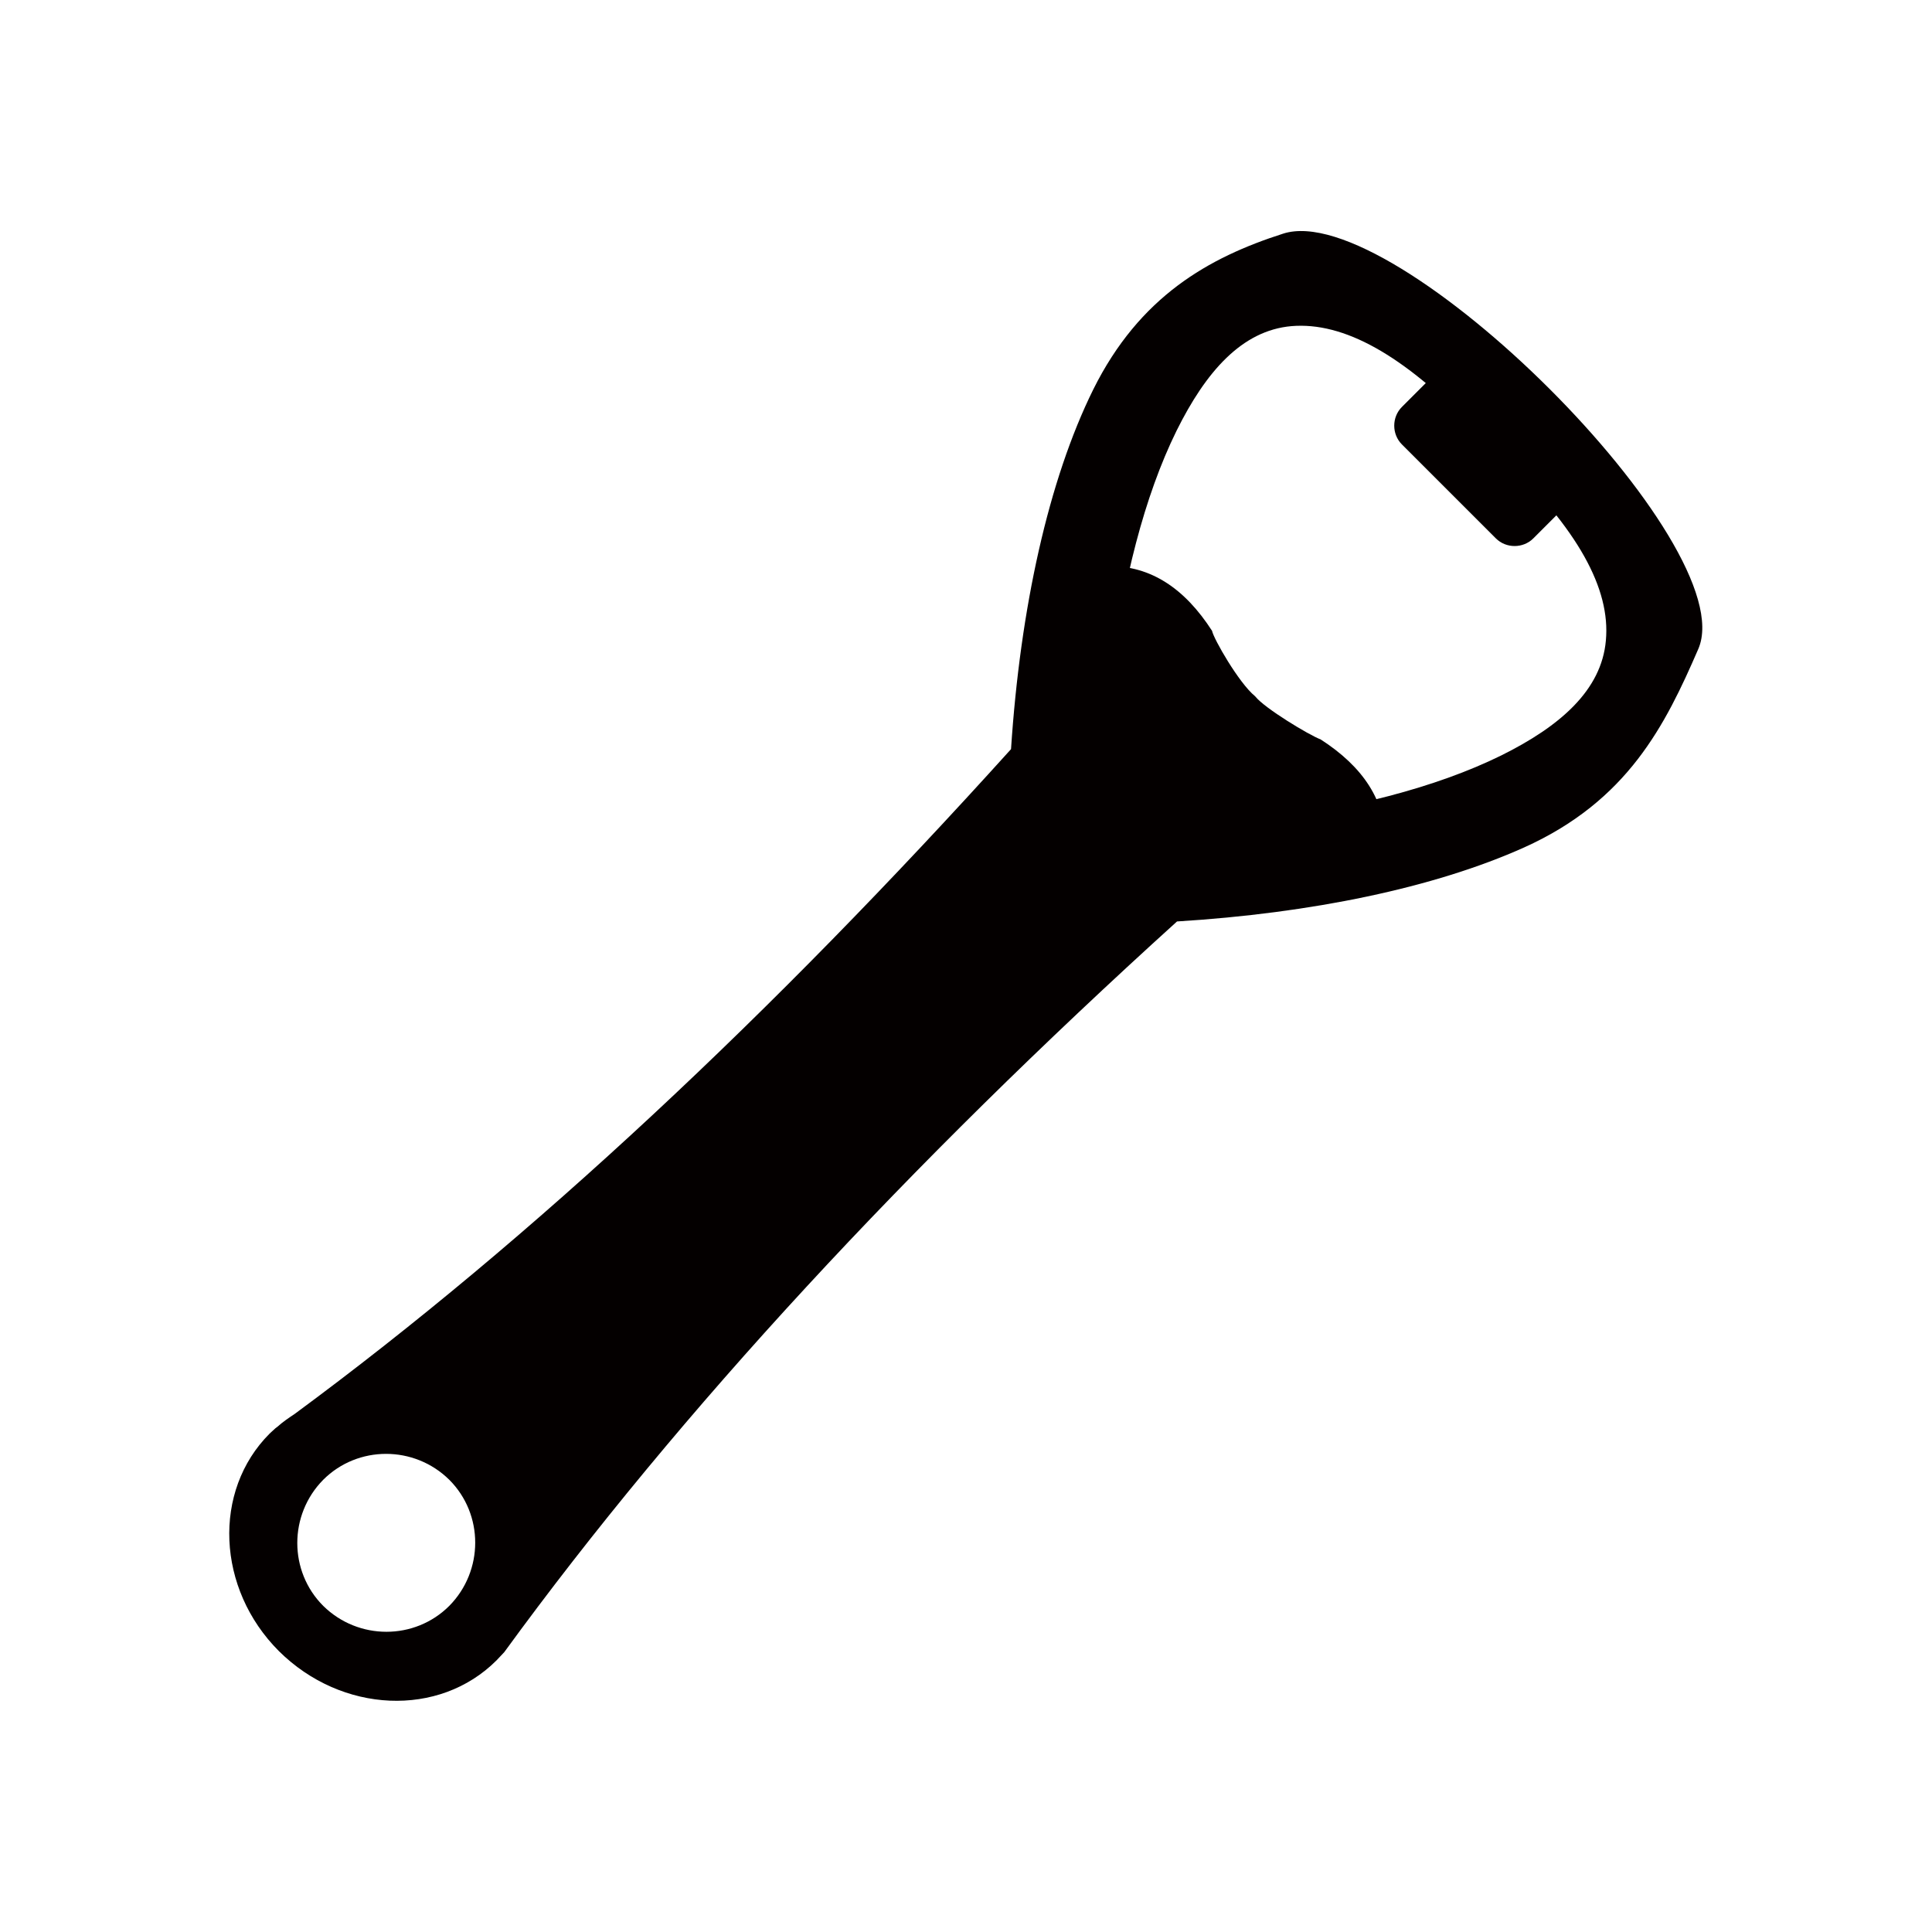 <?xml version="1.0" encoding="UTF-8"?>
<svg id="pict" xmlns="http://www.w3.org/2000/svg" viewBox="0 0 39.69 39.69">
  <defs>
    <style>
      .cls-1 {
        fill: #040000;
        fill-rule: evenodd;
      }
    </style>
  </defs>
  <path class="cls-1" d="M25.79,14.31c.19.24,1.1.79,1.34.88.87.56,1.34,1.26,1.33,2.13l-5.14.6-.03.03-.04-.03h-.24s-.37-.47-.37-.47l-.46-.37v-.24s-.04-.04-.04-.04l.03-.03.6-5.14c.87-.01,1.57.46,2.13,1.33.03.16.55,1.07.88,1.34h0Z"/>
  <path class="cls-1" d="M32.27,10.29c.21-.21.21-.56,0-.77l-1.93-1.93c-.21-.21-.56-.21-.77,0l-.77.77c-.21.21-.21.56,0,.77l1.93,1.93c.21.21.56.21.77,0l.77-.77h0Z"/>
  <path class="cls-1" d="M20.77,15.39c.19-2.9.77-5.53,1.69-7.39.95-1.91,2.37-2.71,3.9-3.2,2.29-.74,9.45,6.39,8.53,8.53-.68,1.57-1.45,3.12-3.58,4.08-1.85.83-4.37,1.35-7.13,1.52-5.5,4.98-10.21,10.05-13.82,15.01h0c-.05.05-.1.11-.16.17-1.18,1.18-3.18,1.09-4.47-.19-1.28-1.28-1.37-3.29-.19-4.47.04-.04.08-.07.12-.11h0s.04-.03.04-.03c.11-.1.23-.18.35-.26,4.91-3.62,9.81-8.22,14.72-13.66h0ZM9.23,30.4c.71.71.71,1.87,0,2.59-.71.71-1.87.71-2.59,0-.71-.71-.71-1.87,0-2.59.71-.71,1.87-.71,2.59,0h0ZM22.82,13.94c-.1.8.18,1.61.75,2.18.57.57,1.38.85,2.18.75,1.98-.24,3.75-.69,5.09-1.35,1.21-.6,2.06-1.34,2.15-2.36.1-1.07-.58-2.29-2.11-3.76,0,0-.21-.19-.3-.29-.1-.09-.29-.3-.29-.3-1.47-1.53-2.69-2.2-3.76-2.11-1.02.09-1.76.94-2.36,2.15-.66,1.34-1.11,3.11-1.35,5.09h0Z"/>
</svg>